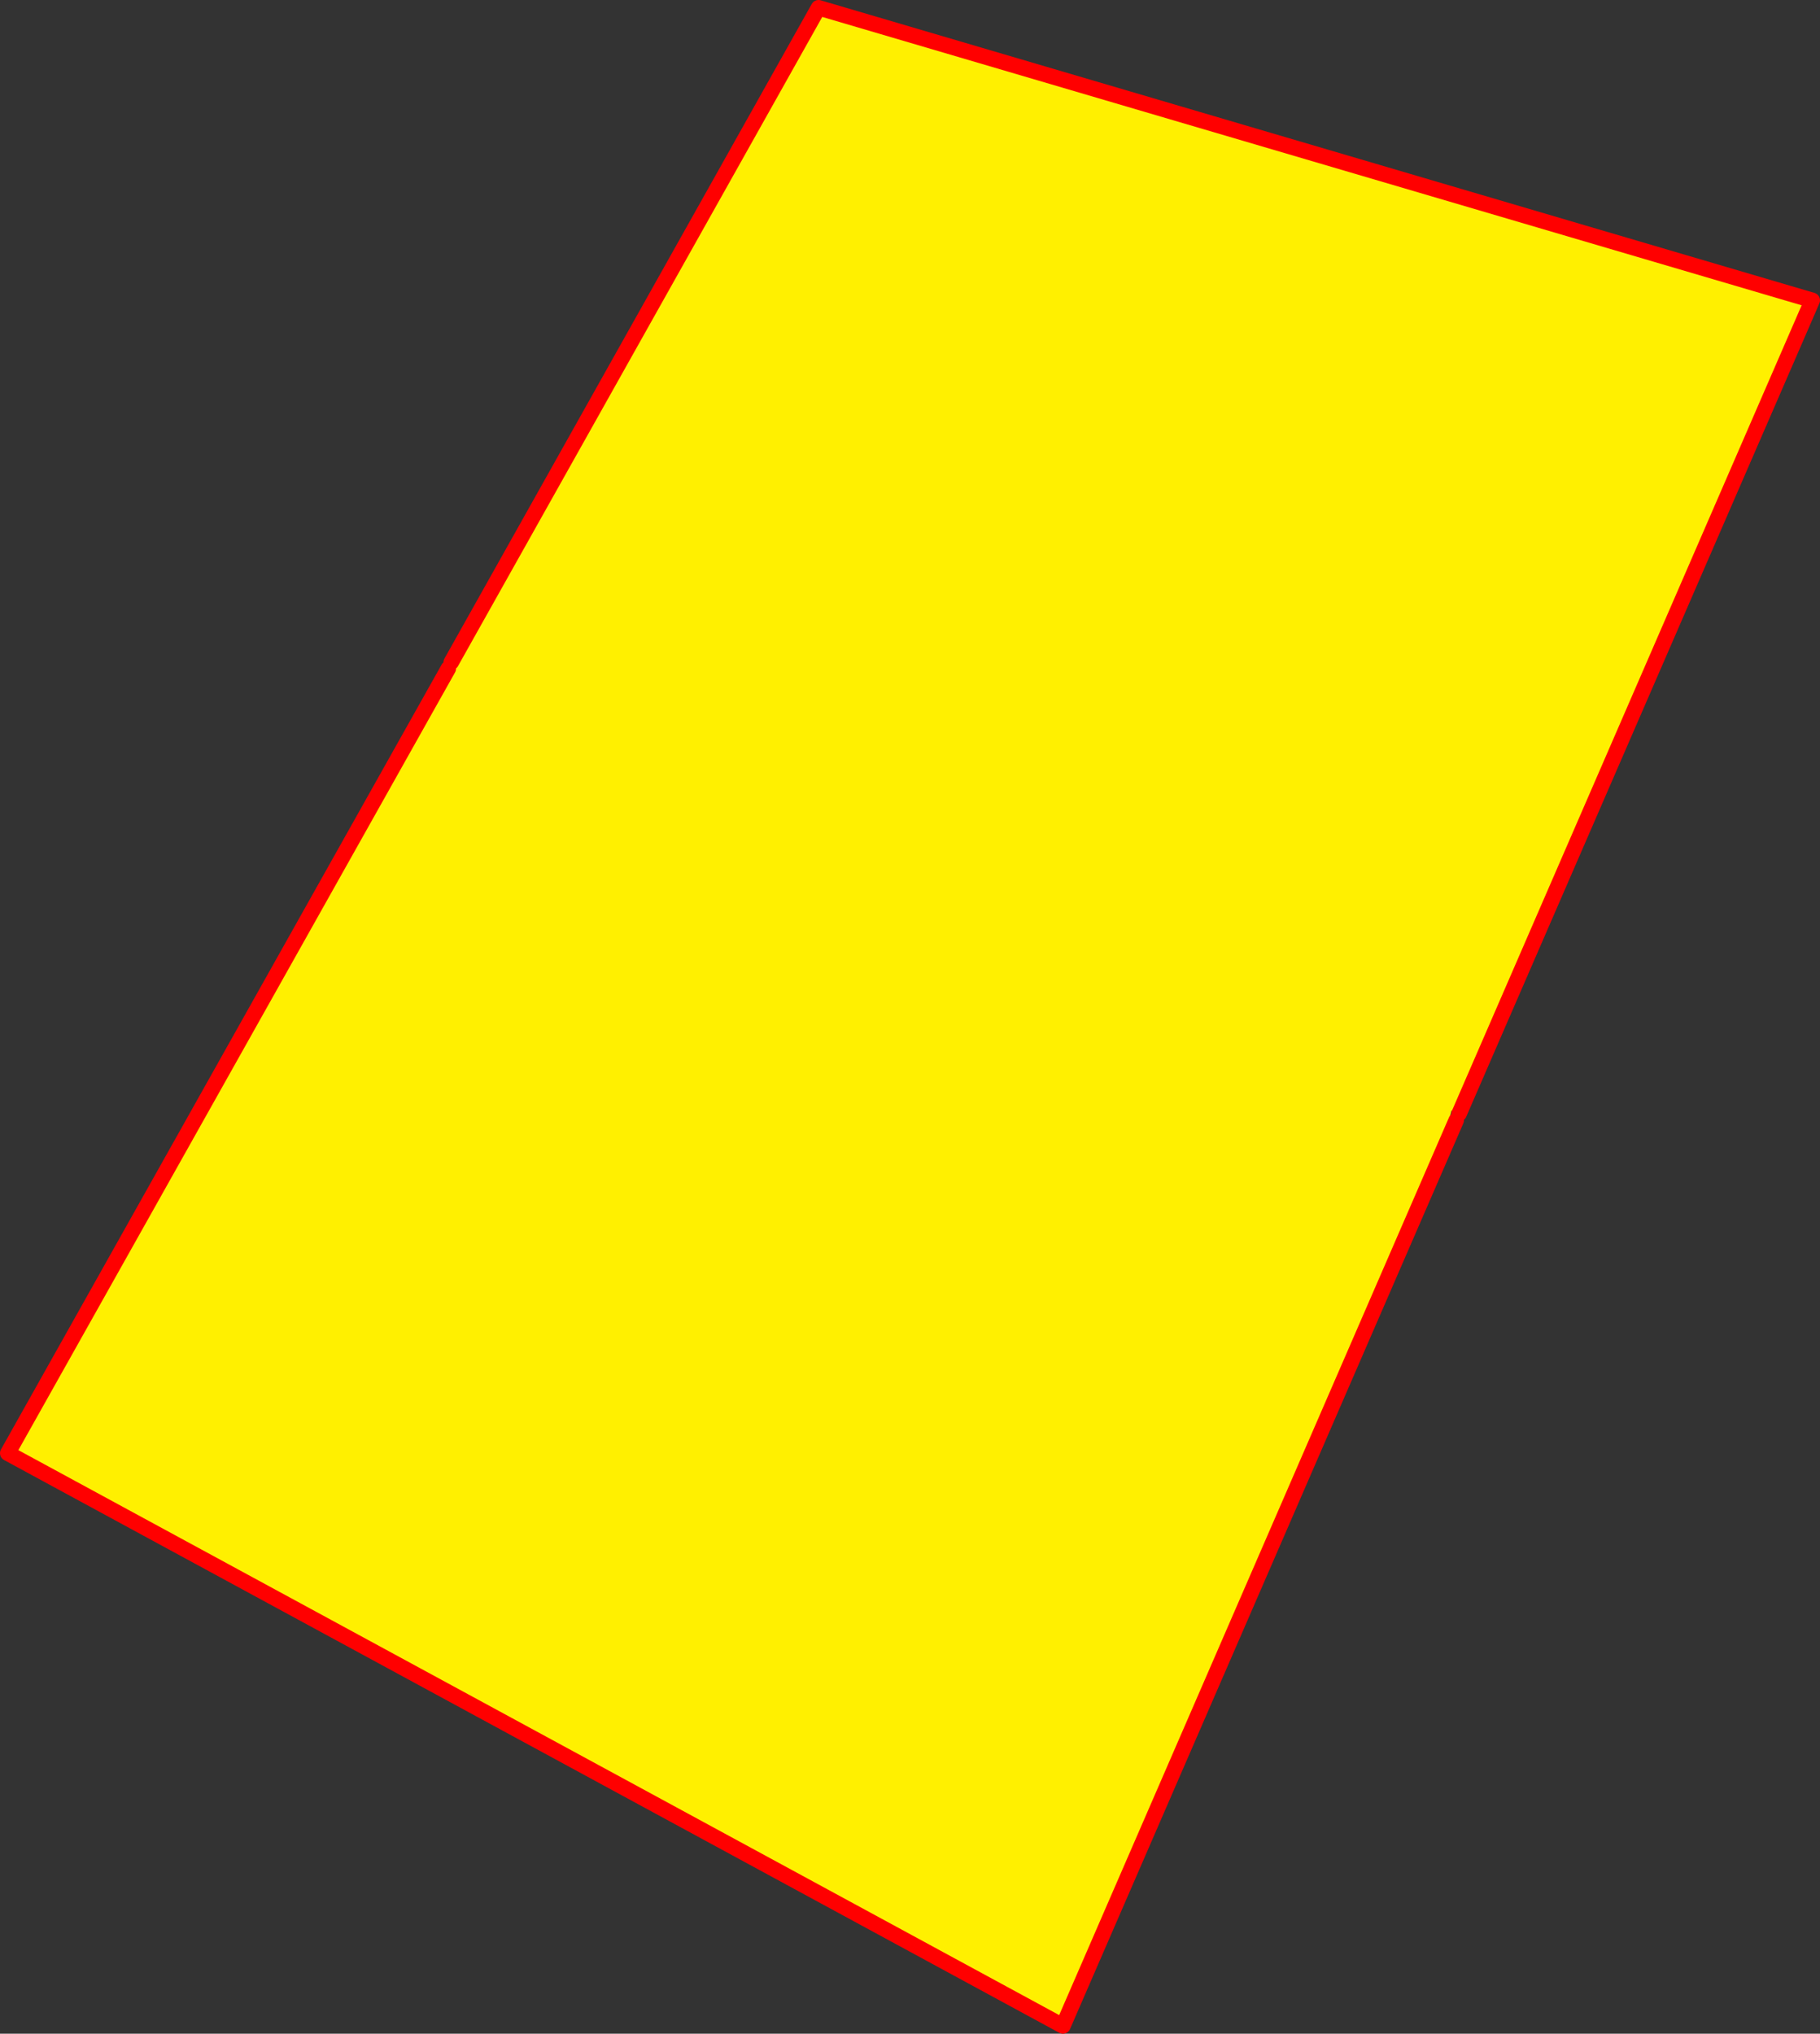 <?xml version="1.0" encoding="UTF-8" standalone="no"?>
<svg xmlns:xlink="http://www.w3.org/1999/xlink" height="524.45px" width="469.5px" xmlns="http://www.w3.org/2000/svg">
  <rect width="100%" height="100%" fill="#333333" stroke="none"/>
  <g transform="matrix(1.0, 0.0, 0.0, 1.0, -116.6, -23.8)">
    <path d="M493.0 311.0 L491.05 310.15 490.6 311.95 492.25 312.7 390.8 546.25 118.6 398.55 232.25 196.2 233.65 196.75 233.9 196.25 233.0 194.6 327.75 25.8 584.1 101.25 493.0 311.0" fill="#fff000" fill-rule="evenodd" stroke="none"/>
    <path d="M493.0 311.0 L584.1 101.25 327.75 25.8 233.0 194.6 M232.25 196.2 L118.6 398.55 390.8 546.25 492.25 312.7" fill="none" stroke="#ff0000" stroke-linecap="round" stroke-linejoin="round" stroke-width="4.0"/>
  </g>
</svg>
